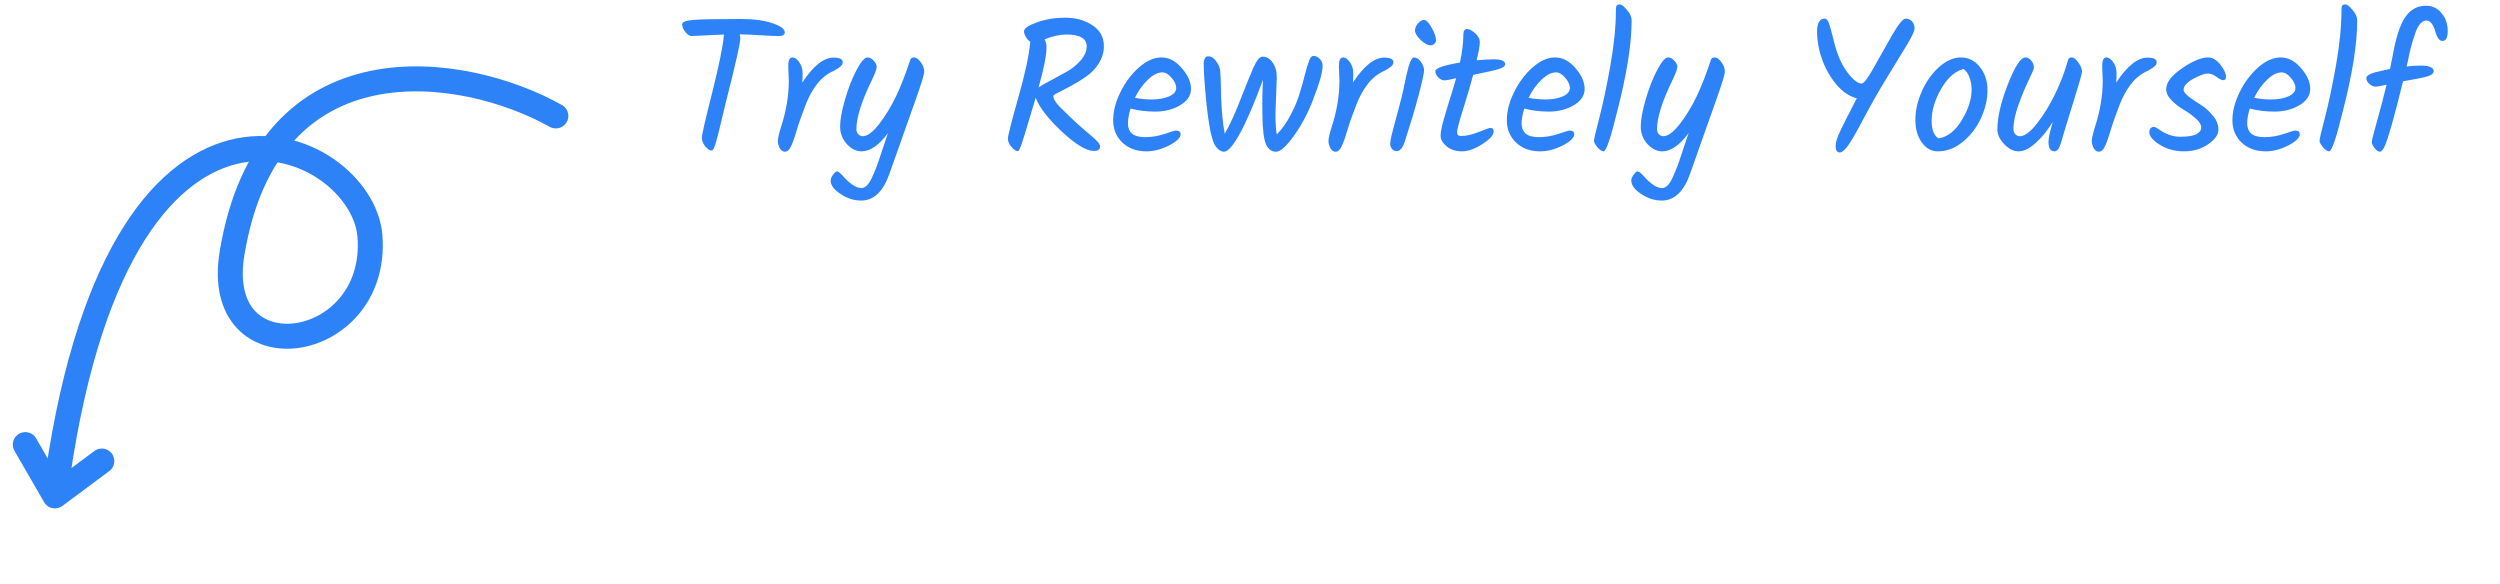 <svg xmlns="http://www.w3.org/2000/svg" width="227" height="53" viewBox="0 0 227 53" fill="none"><g clip-path="url(#clip0_6872_637)"><g clip-path="url(#clip1_6872_637)"><g clip-path="url(#clip2_6872_637)"><path d="M50.47 10.525C42.036 5.806 24.351 3.165 21.07 22.992C19.193 34.328 34.425 32.122 33.591 21.433C32.896 12.526 10.507 2.163 4.987 45.029M4.987 45.029L9.245 41.862M4.987 45.029L2.298 40.37" stroke="#2E82F7" stroke-width="2.269" stroke-linecap="round"></path></g></g></g><path d="M65.74 3.134L62.8 3.272C62.617 3.272 62.428 3.152 62.233 2.911C62.038 2.67 61.941 2.435 61.941 2.206C61.941 2 62.267 1.868 62.92 1.811C63.585 1.753 65.035 1.725 67.27 1.725C68.428 1.725 69.379 1.851 70.124 2.103C70.88 2.355 71.259 2.636 71.259 2.945C71.259 3.163 71.07 3.272 70.691 3.272C70.313 3.272 69.786 3.249 69.11 3.203C68.433 3.157 67.786 3.129 67.167 3.117C67.201 3.232 67.219 3.358 67.219 3.495C67.219 3.92 66.772 5.891 65.878 9.41C65.786 9.776 65.648 10.35 65.465 11.129C65.282 11.908 65.144 12.453 65.052 12.762C64.892 13.37 64.749 13.673 64.623 13.673C64.451 13.673 64.256 13.547 64.038 13.295C63.832 13.031 63.728 12.768 63.728 12.504C63.728 12.241 64.038 10.888 64.657 8.447C65.276 5.994 65.637 4.223 65.74 3.134ZM71.623 7.312L71.571 6.023C71.571 5.484 71.697 5.215 71.949 5.215C72.167 5.215 72.373 5.358 72.568 5.645C72.774 5.92 72.877 6.252 72.877 6.642C72.877 7.02 72.866 7.306 72.843 7.501C73.84 5.988 74.786 5.232 75.68 5.232C76.242 5.232 76.522 5.369 76.522 5.645C76.522 5.782 76.459 5.908 76.333 6.023C76.207 6.137 76.007 6.269 75.731 6.418C75.124 6.682 74.608 7.089 74.184 7.639C73.772 8.178 73.433 8.791 73.17 9.478C72.906 10.166 72.694 10.745 72.534 11.215C72.385 11.685 72.27 12.052 72.19 12.315C72.11 12.579 72.018 12.837 71.915 13.089C71.731 13.547 71.519 13.777 71.279 13.777C71.084 13.777 70.923 13.668 70.797 13.45C70.683 13.221 70.625 13.003 70.625 12.796C70.625 12.579 70.723 12.155 70.918 11.524C71.388 10.08 71.623 8.676 71.623 7.312ZM83.005 5.215C83.188 5.215 83.383 5.352 83.589 5.627C83.807 5.891 83.916 6.189 83.916 6.521C83.916 6.751 83.681 7.53 83.211 8.86C82.741 10.189 82.42 11.095 82.248 11.576C82.088 12.046 81.864 12.676 81.578 13.467C81.303 14.246 81.033 15.009 80.77 15.754C80.197 17.393 79.337 18.212 78.191 18.212C77.538 18.212 76.913 18.012 76.317 17.61C75.721 17.221 75.423 16.814 75.423 16.39C75.423 16.229 75.497 16.052 75.646 15.857C75.784 15.662 75.904 15.565 76.007 15.565C76.111 15.565 76.277 15.691 76.506 15.943C77.171 16.699 77.738 17.077 78.208 17.077C78.563 17.077 78.884 16.762 79.171 16.132C79.457 15.513 79.727 14.808 79.979 14.017C80.243 13.238 80.386 12.808 80.409 12.728C80.443 12.648 80.478 12.544 80.512 12.418C80.558 12.292 80.598 12.178 80.632 12.075C79.818 13.186 79.016 13.742 78.225 13.742C77.744 13.742 77.297 13.519 76.884 13.072C76.483 12.625 76.282 12.097 76.282 11.49C76.282 10.883 76.431 10.063 76.73 9.031C77.028 8 77.377 7.106 77.778 6.349C78.179 5.593 78.506 5.215 78.758 5.215C78.965 5.215 79.154 5.312 79.326 5.507C79.509 5.69 79.601 5.88 79.601 6.074C79.601 6.269 79.452 6.676 79.154 7.295C78.225 9.198 77.761 10.676 77.761 11.731C77.761 11.914 77.818 12.069 77.933 12.195C78.048 12.309 78.185 12.367 78.346 12.367C78.758 12.367 79.251 12 79.824 11.266C80.397 10.533 80.924 9.662 81.406 8.653C81.807 7.805 82.225 6.722 82.661 5.404C82.707 5.278 82.821 5.215 83.005 5.215ZM92.428 13.725C92.256 13.725 92.061 13.599 91.844 13.347C91.626 13.095 91.517 12.842 91.517 12.59C91.517 12.327 91.832 11.083 92.463 8.86C93.093 6.636 93.454 4.945 93.546 3.788C93.397 3.696 93.265 3.553 93.15 3.358C93.036 3.163 92.978 2.991 92.978 2.842C92.978 2.579 93.368 2.309 94.147 2.034C94.927 1.748 95.786 1.604 96.726 1.604C97.677 1.604 98.497 1.834 99.185 2.292C99.884 2.739 100.233 3.375 100.233 4.2C100.233 4.762 100.073 5.289 99.752 5.782C99.443 6.263 99.059 6.659 98.6 6.968C98.153 7.278 97.706 7.553 97.259 7.794C96.812 8.034 96.428 8.235 96.107 8.395C95.798 8.544 95.643 8.653 95.643 8.722C95.643 8.974 95.838 9.301 96.228 9.702C96.629 10.103 96.91 10.378 97.07 10.527C97.231 10.676 97.443 10.877 97.706 11.129C97.97 11.37 98.216 11.587 98.445 11.782C98.686 11.977 98.875 12.137 99.013 12.264C99.162 12.39 99.311 12.521 99.46 12.659C99.746 12.923 99.89 13.135 99.89 13.295C99.89 13.57 99.701 13.708 99.322 13.708C98.635 13.708 97.655 13.112 96.382 11.92C95.11 10.716 94.331 9.696 94.044 8.86C93.505 10.648 93.196 11.685 93.116 11.971C93.036 12.246 92.944 12.533 92.841 12.831C92.657 13.427 92.52 13.725 92.428 13.725ZM95.024 4.252C95.024 4.997 94.784 6.229 94.302 7.948C94.497 7.799 94.869 7.582 95.42 7.295C95.97 6.997 96.463 6.728 96.898 6.487C97.345 6.235 97.752 5.902 98.119 5.49C98.486 5.077 98.669 4.647 98.669 4.2C98.669 3.49 98.05 3.134 96.812 3.134C96.251 3.134 95.597 3.278 94.852 3.564C94.967 3.816 95.024 4.046 95.024 4.252ZM108.142 8.069C108.142 8.676 107.809 9.175 107.144 9.564C106.491 9.943 105.746 10.132 104.909 10.132C104.084 10.132 103.334 10.04 102.657 9.857C102.497 10.361 102.417 10.814 102.417 11.215C102.417 11.604 102.537 11.908 102.778 12.126C103.03 12.344 103.437 12.453 103.998 12.453C104.571 12.453 105.156 12.355 105.752 12.16C106.359 11.954 106.692 11.851 106.749 11.851C107.047 11.851 107.196 11.966 107.196 12.195C107.196 12.504 106.846 12.842 106.147 13.209C105.448 13.565 104.766 13.742 104.101 13.742C103.207 13.742 102.48 13.479 101.918 12.951C101.356 12.413 101.076 11.736 101.076 10.923C101.076 10.109 101.293 9.261 101.729 8.378C102.164 7.484 102.726 6.733 103.414 6.126C104.101 5.518 104.783 5.215 105.46 5.215C106.136 5.215 106.749 5.536 107.299 6.178C107.861 6.819 108.142 7.45 108.142 8.069ZM105.546 6.573C105.122 6.573 104.68 6.796 104.222 7.243C103.763 7.679 103.374 8.223 103.053 8.877C103.511 8.98 104.033 9.031 104.617 9.031C105.202 9.031 105.712 8.94 106.147 8.756C106.583 8.562 106.801 8.309 106.801 8C106.801 7.69 106.657 7.375 106.371 7.054C106.096 6.733 105.821 6.573 105.546 6.573ZM115.933 7.037L115.813 10.269C115.813 11.163 115.853 11.811 115.933 12.212C116.426 11.696 116.85 11.095 117.205 10.407C117.572 9.708 117.841 9.06 118.013 8.464C118.197 7.868 118.352 7.312 118.478 6.796C118.615 6.269 118.741 5.851 118.856 5.541C118.97 5.232 119.102 5.077 119.251 5.077C119.469 5.077 119.664 5.169 119.836 5.352C120.008 5.524 120.094 5.725 120.094 5.954C120.094 6.539 119.83 7.501 119.303 8.842C118.856 10.08 118.271 11.215 117.549 12.246C116.827 13.267 116.266 13.777 115.864 13.777C115.463 13.777 115.159 13.553 114.953 13.106C114.758 12.659 114.649 11.805 114.627 10.544C114.604 9.272 114.621 8.172 114.678 7.243C113.887 9.398 113.188 11.026 112.581 12.126C111.973 13.226 111.492 13.777 111.136 13.777C110.976 13.777 110.804 13.702 110.621 13.553C110.449 13.404 110.311 13.209 110.208 12.969C109.956 12.361 109.738 11.203 109.555 9.496C109.383 7.776 109.297 6.55 109.297 5.816C109.297 5.347 109.44 5.112 109.727 5.112C109.979 5.112 110.208 5.255 110.414 5.541C110.632 5.828 110.758 6.114 110.793 6.401C110.827 6.676 110.856 7.455 110.879 8.739C110.913 10.011 111.022 11.146 111.205 12.143C111.675 11.329 112.145 10.309 112.615 9.083C113.096 7.857 113.486 6.894 113.784 6.195C114.094 5.496 114.374 5.146 114.627 5.146C115.005 5.146 115.314 5.324 115.555 5.679C115.807 6.023 115.933 6.476 115.933 7.037ZM121.621 7.312L121.57 6.023C121.57 5.484 121.696 5.215 121.948 5.215C122.166 5.215 122.372 5.358 122.567 5.645C122.773 5.92 122.876 6.252 122.876 6.642C122.876 7.02 122.865 7.306 122.842 7.501C123.839 5.988 124.785 5.232 125.679 5.232C126.24 5.232 126.521 5.369 126.521 5.645C126.521 5.782 126.458 5.908 126.332 6.023C126.206 6.137 126.005 6.269 125.73 6.418C125.123 6.682 124.607 7.089 124.183 7.639C123.77 8.178 123.432 8.791 123.169 9.478C122.905 10.166 122.693 10.745 122.532 11.215C122.383 11.685 122.269 12.052 122.189 12.315C122.108 12.579 122.017 12.837 121.913 13.089C121.73 13.547 121.518 13.777 121.277 13.777C121.083 13.777 120.922 13.668 120.796 13.45C120.681 13.221 120.624 13.003 120.624 12.796C120.624 12.579 120.721 12.155 120.916 11.524C121.386 10.08 121.621 8.676 121.621 7.312ZM128.482 2.773C128.482 2.544 128.574 2.326 128.757 2.12C128.94 1.914 129.124 1.811 129.307 1.811C129.502 1.811 129.731 2.046 129.995 2.516C130.258 2.974 130.39 3.358 130.39 3.667C130.39 3.782 130.339 3.885 130.236 3.977C130.132 4.069 130.023 4.114 129.909 4.114C129.634 4.114 129.324 3.948 128.98 3.616C128.648 3.283 128.482 3.003 128.482 2.773ZM128.396 5.215C128.614 5.215 128.82 5.347 129.015 5.61C129.21 5.874 129.307 6.132 129.307 6.384C129.307 6.636 129.141 7.392 128.809 8.653C128.476 9.902 128.058 11.306 127.554 12.865C127.359 13.438 127.112 13.725 126.814 13.725C126.654 13.725 126.516 13.662 126.402 13.536C126.287 13.398 126.23 13.249 126.23 13.089C126.23 12.917 126.27 12.653 126.35 12.298C126.442 11.931 126.568 11.45 126.728 10.854C126.9 10.246 127.032 9.754 127.124 9.375C127.227 8.997 127.33 8.573 127.433 8.103C127.536 7.622 127.617 7.238 127.674 6.951C127.743 6.653 127.817 6.355 127.897 6.057C128.058 5.496 128.224 5.215 128.396 5.215ZM132.303 12.023C132.303 12.241 132.429 12.35 132.682 12.35C133.117 12.35 133.644 12.229 134.263 11.989C134.894 11.736 135.243 11.61 135.312 11.61C135.518 11.61 135.622 11.719 135.622 11.937C135.622 12.269 135.278 12.653 134.59 13.089C133.914 13.524 133.295 13.742 132.733 13.742C132.183 13.742 131.725 13.593 131.358 13.295C130.991 12.986 130.808 12.671 130.808 12.35C130.808 12.029 130.876 11.622 131.014 11.129C131.152 10.625 131.346 9.966 131.599 9.152C131.862 8.327 132.068 7.645 132.217 7.106C131.679 7.232 131.318 7.295 131.134 7.295C130.951 7.295 130.768 7.203 130.584 7.02C130.412 6.825 130.326 6.642 130.326 6.47C130.326 6.195 131.071 5.931 132.561 5.679C132.768 4.728 132.871 3.885 132.871 3.152C132.871 2.808 132.985 2.636 133.215 2.636C133.409 2.636 133.65 2.762 133.937 3.014C134.223 3.255 134.366 3.53 134.366 3.839C134.366 4.149 134.269 4.693 134.074 5.473C134.728 5.415 135.249 5.387 135.639 5.387C136.326 5.387 136.67 5.536 136.67 5.834C136.67 6.006 136.481 6.149 136.103 6.263C135.736 6.378 134.957 6.556 133.765 6.796C133.524 7.702 133.22 8.739 132.854 9.908C132.487 11.066 132.303 11.771 132.303 12.023ZM143.886 8.069C143.886 8.676 143.554 9.175 142.889 9.564C142.236 9.943 141.491 10.132 140.654 10.132C139.829 10.132 139.078 10.04 138.402 9.857C138.241 10.361 138.161 10.814 138.161 11.215C138.161 11.604 138.282 11.908 138.522 12.126C138.774 12.344 139.181 12.453 139.743 12.453C140.316 12.453 140.9 12.355 141.496 12.16C142.104 11.954 142.436 11.851 142.494 11.851C142.792 11.851 142.941 11.966 142.941 12.195C142.941 12.504 142.591 12.842 141.892 13.209C141.193 13.565 140.511 13.742 139.846 13.742C138.952 13.742 138.224 13.479 137.663 12.951C137.101 12.413 136.82 11.736 136.82 10.923C136.82 10.109 137.038 9.261 137.473 8.378C137.909 7.484 138.471 6.733 139.158 6.126C139.846 5.518 140.528 5.215 141.204 5.215C141.88 5.215 142.494 5.536 143.044 6.178C143.605 6.819 143.886 7.45 143.886 8.069ZM141.29 6.573C140.866 6.573 140.425 6.796 139.966 7.243C139.508 7.679 139.118 8.223 138.797 8.877C139.256 8.98 139.777 9.031 140.362 9.031C140.946 9.031 141.456 8.94 141.892 8.756C142.327 8.562 142.545 8.309 142.545 8C142.545 7.69 142.402 7.375 142.115 7.054C141.84 6.733 141.565 6.573 141.29 6.573ZM148.153 1.845C148.153 4 147.706 6.796 146.812 10.235C146.239 12.573 145.838 13.742 145.609 13.742C145.448 13.742 145.259 13.616 145.041 13.364C144.835 13.112 144.732 12.917 144.732 12.779C144.732 12.642 144.898 11.931 145.231 10.648C145.563 9.364 145.895 7.788 146.228 5.92C146.56 4.04 146.726 2.349 146.726 0.848C146.726 0.687 146.749 0.573 146.795 0.504C146.841 0.435 146.938 0.401 147.087 0.401C147.236 0.401 147.448 0.567 147.723 0.899C148.01 1.22 148.153 1.536 148.153 1.845ZM155.703 5.215C155.886 5.215 156.081 5.352 156.287 5.627C156.505 5.891 156.614 6.189 156.614 6.521C156.614 6.751 156.379 7.53 155.909 8.86C155.439 10.189 155.118 11.095 154.946 11.576C154.786 12.046 154.562 12.676 154.276 13.467C154.001 14.246 153.731 15.009 153.468 15.754C152.895 17.393 152.035 18.212 150.889 18.212C150.236 18.212 149.611 18.012 149.015 17.61C148.419 17.221 148.121 16.814 148.121 16.39C148.121 16.229 148.195 16.052 148.344 15.857C148.482 15.662 148.602 15.565 148.705 15.565C148.809 15.565 148.975 15.691 149.204 15.943C149.869 16.699 150.436 17.077 150.906 17.077C151.261 17.077 151.582 16.762 151.869 16.132C152.155 15.513 152.425 14.808 152.677 14.017C152.94 13.238 153.084 12.808 153.107 12.728C153.141 12.648 153.175 12.544 153.21 12.418C153.256 12.292 153.296 12.178 153.33 12.075C152.516 13.186 151.714 13.742 150.923 13.742C150.442 13.742 149.995 13.519 149.582 13.072C149.181 12.625 148.98 12.097 148.98 11.49C148.98 10.883 149.129 10.063 149.427 9.031C149.725 8 150.075 7.106 150.476 6.349C150.877 5.593 151.204 5.215 151.456 5.215C151.662 5.215 151.852 5.312 152.024 5.507C152.207 5.69 152.299 5.88 152.299 6.074C152.299 6.269 152.15 6.676 151.852 7.295C150.923 9.198 150.459 10.676 150.459 11.731C150.459 11.914 150.516 12.069 150.631 12.195C150.746 12.309 150.883 12.367 151.044 12.367C151.456 12.367 151.949 12 152.522 11.266C153.095 10.533 153.622 9.662 154.104 8.653C154.505 7.805 154.923 6.722 155.359 5.404C155.405 5.278 155.519 5.215 155.703 5.215ZM169.029 7.587C169.235 7.587 169.608 7.1 170.146 6.126C170.696 5.14 171.252 4.155 171.814 3.169C172.387 2.183 172.794 1.69 173.035 1.69C173.275 1.69 173.47 1.776 173.619 1.948C173.768 2.12 173.843 2.326 173.843 2.567C173.843 2.808 173.625 3.289 173.189 4.011C172.754 4.733 172.169 5.69 171.436 6.882C170.702 8.063 169.969 9.347 169.235 10.733C168.502 12.12 167.997 12.986 167.722 13.329C167.447 13.673 167.224 13.845 167.052 13.845C166.799 13.845 166.673 13.639 166.673 13.226C166.673 12.905 166.834 12.418 167.155 11.765C167.258 11.57 167.338 11.41 167.395 11.284C167.453 11.146 167.544 10.957 167.671 10.716C167.797 10.476 167.894 10.292 167.963 10.166C168.032 10.029 168.135 9.822 168.272 9.547C168.421 9.261 168.53 9.054 168.599 8.928C167.923 8.756 167.298 8.332 166.725 7.656C166.163 6.968 165.734 6.206 165.436 5.369C165.138 4.521 164.989 3.696 164.989 2.894C164.989 2.091 165.218 1.69 165.676 1.69C165.86 1.69 166.003 1.868 166.106 2.223C166.221 2.579 166.358 3.089 166.519 3.753C166.679 4.418 166.891 5.031 167.155 5.593C167.418 6.143 167.734 6.613 168.1 7.003C168.467 7.392 168.777 7.587 169.029 7.587ZM179.021 8.137C179.021 7.748 178.958 7.381 178.832 7.037C178.706 6.682 178.522 6.424 178.282 6.263C177.491 6.481 176.809 7.094 176.236 8.103C175.674 9.1 175.393 10.04 175.393 10.923C175.393 11.805 175.611 12.355 176.047 12.573C176.872 12.413 177.571 11.851 178.144 10.888C178.729 9.914 179.021 8.997 179.021 8.137ZM174.499 8.292C174.9 7.398 175.422 6.665 176.064 6.092C176.717 5.507 177.382 5.215 178.058 5.215C178.746 5.215 179.319 5.507 179.777 6.092C180.236 6.665 180.465 7.37 180.465 8.206C180.465 9.031 180.264 9.88 179.863 10.751C179.462 11.61 178.906 12.327 178.196 12.9C177.496 13.461 176.751 13.742 175.961 13.742C175.376 13.742 174.889 13.473 174.499 12.934C174.11 12.395 173.915 11.713 173.915 10.888C173.915 10.052 174.11 9.186 174.499 8.292ZM187.705 5.696C187.751 5.513 187.797 5.387 187.843 5.318C187.888 5.249 187.986 5.215 188.135 5.215C188.295 5.215 188.484 5.364 188.702 5.662C188.931 5.96 189.046 6.246 189.046 6.521C189.046 6.67 188.794 7.553 188.29 9.169C187.785 10.785 187.396 12.069 187.121 13.02C186.983 13.501 186.788 13.742 186.536 13.742C186.387 13.742 186.261 13.679 186.158 13.553C186.055 13.427 186.003 13.198 186.003 12.865C186.003 12.533 186.135 11.931 186.398 11.06C185.917 11.839 185.396 12.481 184.834 12.986C184.272 13.49 183.757 13.742 183.287 13.742C182.828 13.742 182.393 13.524 181.98 13.089C181.567 12.653 181.361 12.206 181.361 11.748C181.361 10.659 181.676 9.301 182.307 7.673C182.949 6.034 183.482 5.215 183.906 5.215C184.112 5.215 184.29 5.312 184.439 5.507C184.599 5.69 184.679 5.902 184.679 6.143C184.679 6.246 184.525 6.619 184.215 7.261C183.906 7.891 183.596 8.636 183.287 9.496C182.977 10.344 182.822 11.089 182.822 11.731C182.822 11.914 182.88 12.069 182.994 12.195C183.109 12.309 183.247 12.367 183.407 12.367C183.843 12.367 184.358 11.983 184.954 11.215C185.562 10.447 186.112 9.553 186.605 8.533C187.098 7.513 187.464 6.567 187.705 5.696ZM190.928 7.312L190.876 6.023C190.876 5.484 191.002 5.215 191.254 5.215C191.472 5.215 191.678 5.358 191.873 5.645C192.08 5.92 192.183 6.252 192.183 6.642C192.183 7.02 192.171 7.306 192.148 7.501C193.146 5.988 194.091 5.232 194.985 5.232C195.547 5.232 195.828 5.369 195.828 5.645C195.828 5.782 195.764 5.908 195.638 6.023C195.512 6.137 195.312 6.269 195.037 6.418C194.429 6.682 193.913 7.089 193.489 7.639C193.077 8.178 192.739 8.791 192.475 9.478C192.211 10.166 191.999 10.745 191.839 11.215C191.69 11.685 191.575 12.052 191.495 12.315C191.415 12.579 191.323 12.837 191.22 13.089C191.037 13.547 190.825 13.777 190.584 13.777C190.389 13.777 190.229 13.668 190.102 13.45C189.988 13.221 189.931 13.003 189.931 12.796C189.931 12.579 190.028 12.155 190.223 11.524C190.693 10.08 190.928 8.676 190.928 7.312ZM200.505 5.215C200.894 5.215 201.261 5.433 201.605 5.868C201.949 6.292 202.121 6.665 202.121 6.986C202.121 7.18 202.029 7.278 201.846 7.278C201.72 7.278 201.525 7.18 201.261 6.986C200.998 6.779 200.728 6.676 200.453 6.676C200.178 6.676 199.743 6.837 199.147 7.157C198.562 7.478 198.27 7.816 198.27 8.172C198.27 8.435 198.797 8.888 199.851 9.53C200.253 9.782 200.614 10.109 200.935 10.51C201.267 10.9 201.433 11.324 201.433 11.782C201.433 12.229 201.118 12.671 200.488 13.106C199.869 13.53 199.141 13.742 198.304 13.742C197.479 13.742 196.745 13.541 196.104 13.14C195.473 12.739 195.158 12.361 195.158 12.006C195.158 11.857 195.192 11.742 195.261 11.662C195.341 11.57 195.439 11.524 195.553 11.524C195.668 11.524 195.828 11.599 196.035 11.748C196.654 12.195 197.296 12.418 197.96 12.418C198.637 12.418 199.124 12.344 199.422 12.195C199.72 12.034 199.869 11.828 199.869 11.576C199.869 11.312 199.702 11.037 199.37 10.751C199.038 10.453 198.671 10.189 198.27 9.96C197.88 9.731 197.519 9.45 197.187 9.117C196.854 8.785 196.688 8.447 196.688 8.103C196.688 7.496 197.164 6.865 198.115 6.212C199.078 5.547 199.874 5.215 200.505 5.215ZM209.768 8.069C209.768 8.676 209.435 9.175 208.771 9.564C208.117 9.943 207.372 10.132 206.536 10.132C205.71 10.132 204.96 10.04 204.283 9.857C204.123 10.361 204.043 10.814 204.043 11.215C204.043 11.604 204.163 11.908 204.404 12.126C204.656 12.344 205.063 12.453 205.624 12.453C206.197 12.453 206.782 12.355 207.378 12.16C207.985 11.954 208.318 11.851 208.375 11.851C208.673 11.851 208.822 11.966 208.822 12.195C208.822 12.504 208.473 12.842 207.773 13.209C207.074 13.565 206.392 13.742 205.727 13.742C204.833 13.742 204.106 13.479 203.544 12.951C202.982 12.413 202.702 11.736 202.702 10.923C202.702 10.109 202.919 9.261 203.355 8.378C203.79 7.484 204.352 6.733 205.04 6.126C205.727 5.518 206.409 5.215 207.086 5.215C207.762 5.215 208.375 5.536 208.925 6.178C209.487 6.819 209.768 7.45 209.768 8.069ZM207.172 6.573C206.748 6.573 206.306 6.796 205.848 7.243C205.389 7.679 205 8.223 204.679 8.877C205.137 8.98 205.659 9.031 206.243 9.031C206.828 9.031 207.338 8.94 207.773 8.756C208.209 8.562 208.427 8.309 208.427 8C208.427 7.69 208.283 7.375 207.997 7.054C207.722 6.733 207.447 6.573 207.172 6.573ZM214.035 1.845C214.035 4 213.588 6.796 212.694 10.235C212.121 12.573 211.719 13.742 211.49 13.742C211.33 13.742 211.141 13.616 210.923 13.364C210.717 13.112 210.613 12.917 210.613 12.779C210.613 12.642 210.78 11.931 211.112 10.648C211.444 9.364 211.777 7.788 212.109 5.92C212.442 4.04 212.608 2.349 212.608 0.848C212.608 0.687 212.631 0.573 212.677 0.504C212.722 0.435 212.82 0.401 212.969 0.401C213.118 0.401 213.33 0.567 213.605 0.899C213.891 1.22 214.035 1.536 214.035 1.845ZM216.1 13.777C215.951 13.777 215.79 13.668 215.618 13.45C215.446 13.232 215.361 13.054 215.361 12.917C215.361 12.779 215.418 12.51 215.532 12.109C216.106 10.046 216.495 8.573 216.702 7.69C216.209 7.805 215.871 7.862 215.687 7.862C215.504 7.862 215.32 7.782 215.137 7.622C214.954 7.461 214.862 7.284 214.862 7.089C214.862 6.894 215.12 6.722 215.636 6.573C216.3 6.412 216.759 6.309 217.011 6.263C217.126 5.713 217.212 5.289 217.269 4.991C217.544 3.41 217.916 2.269 218.386 1.57C218.856 0.871 219.492 0.521 220.295 0.521C220.868 0.521 221.338 0.75 221.704 1.209C222.071 1.656 222.255 2.189 222.255 2.808C222.255 3.415 222.094 3.719 221.773 3.719C221.498 3.719 221.275 3.41 221.103 2.791C221.045 2.561 220.948 2.349 220.81 2.155C220.673 1.96 220.507 1.862 220.312 1.862C220.117 1.862 219.939 1.954 219.779 2.137C219.618 2.309 219.475 2.561 219.349 2.894C219.017 3.822 218.788 4.67 218.661 5.438L218.524 6.04C218.948 5.983 219.366 5.954 219.779 5.954C220.203 5.954 220.507 6 220.69 6.092C220.885 6.183 220.982 6.298 220.982 6.435C220.982 6.653 220.793 6.819 220.415 6.934C220.037 7.049 219.298 7.198 218.197 7.381C217.383 10.682 216.828 12.648 216.53 13.278C216.369 13.61 216.226 13.777 216.1 13.777Z" fill="#2E82F7"></path><defs><clipPath id="clip0_6872_637"><rect width="48.791" height="48.791" fill="white" transform="translate(0 48.605) rotate(-85)"></rect></clipPath><clipPath id="clip1_6872_637"><rect width="48.791" height="48.791" fill="white" transform="translate(0 48.605) rotate(-85)"></rect></clipPath><clipPath id="clip2_6872_637"><rect width="44.252" height="48.791" fill="white" transform="translate(0.199 46.345) rotate(-85)"></rect></clipPath></defs></svg>